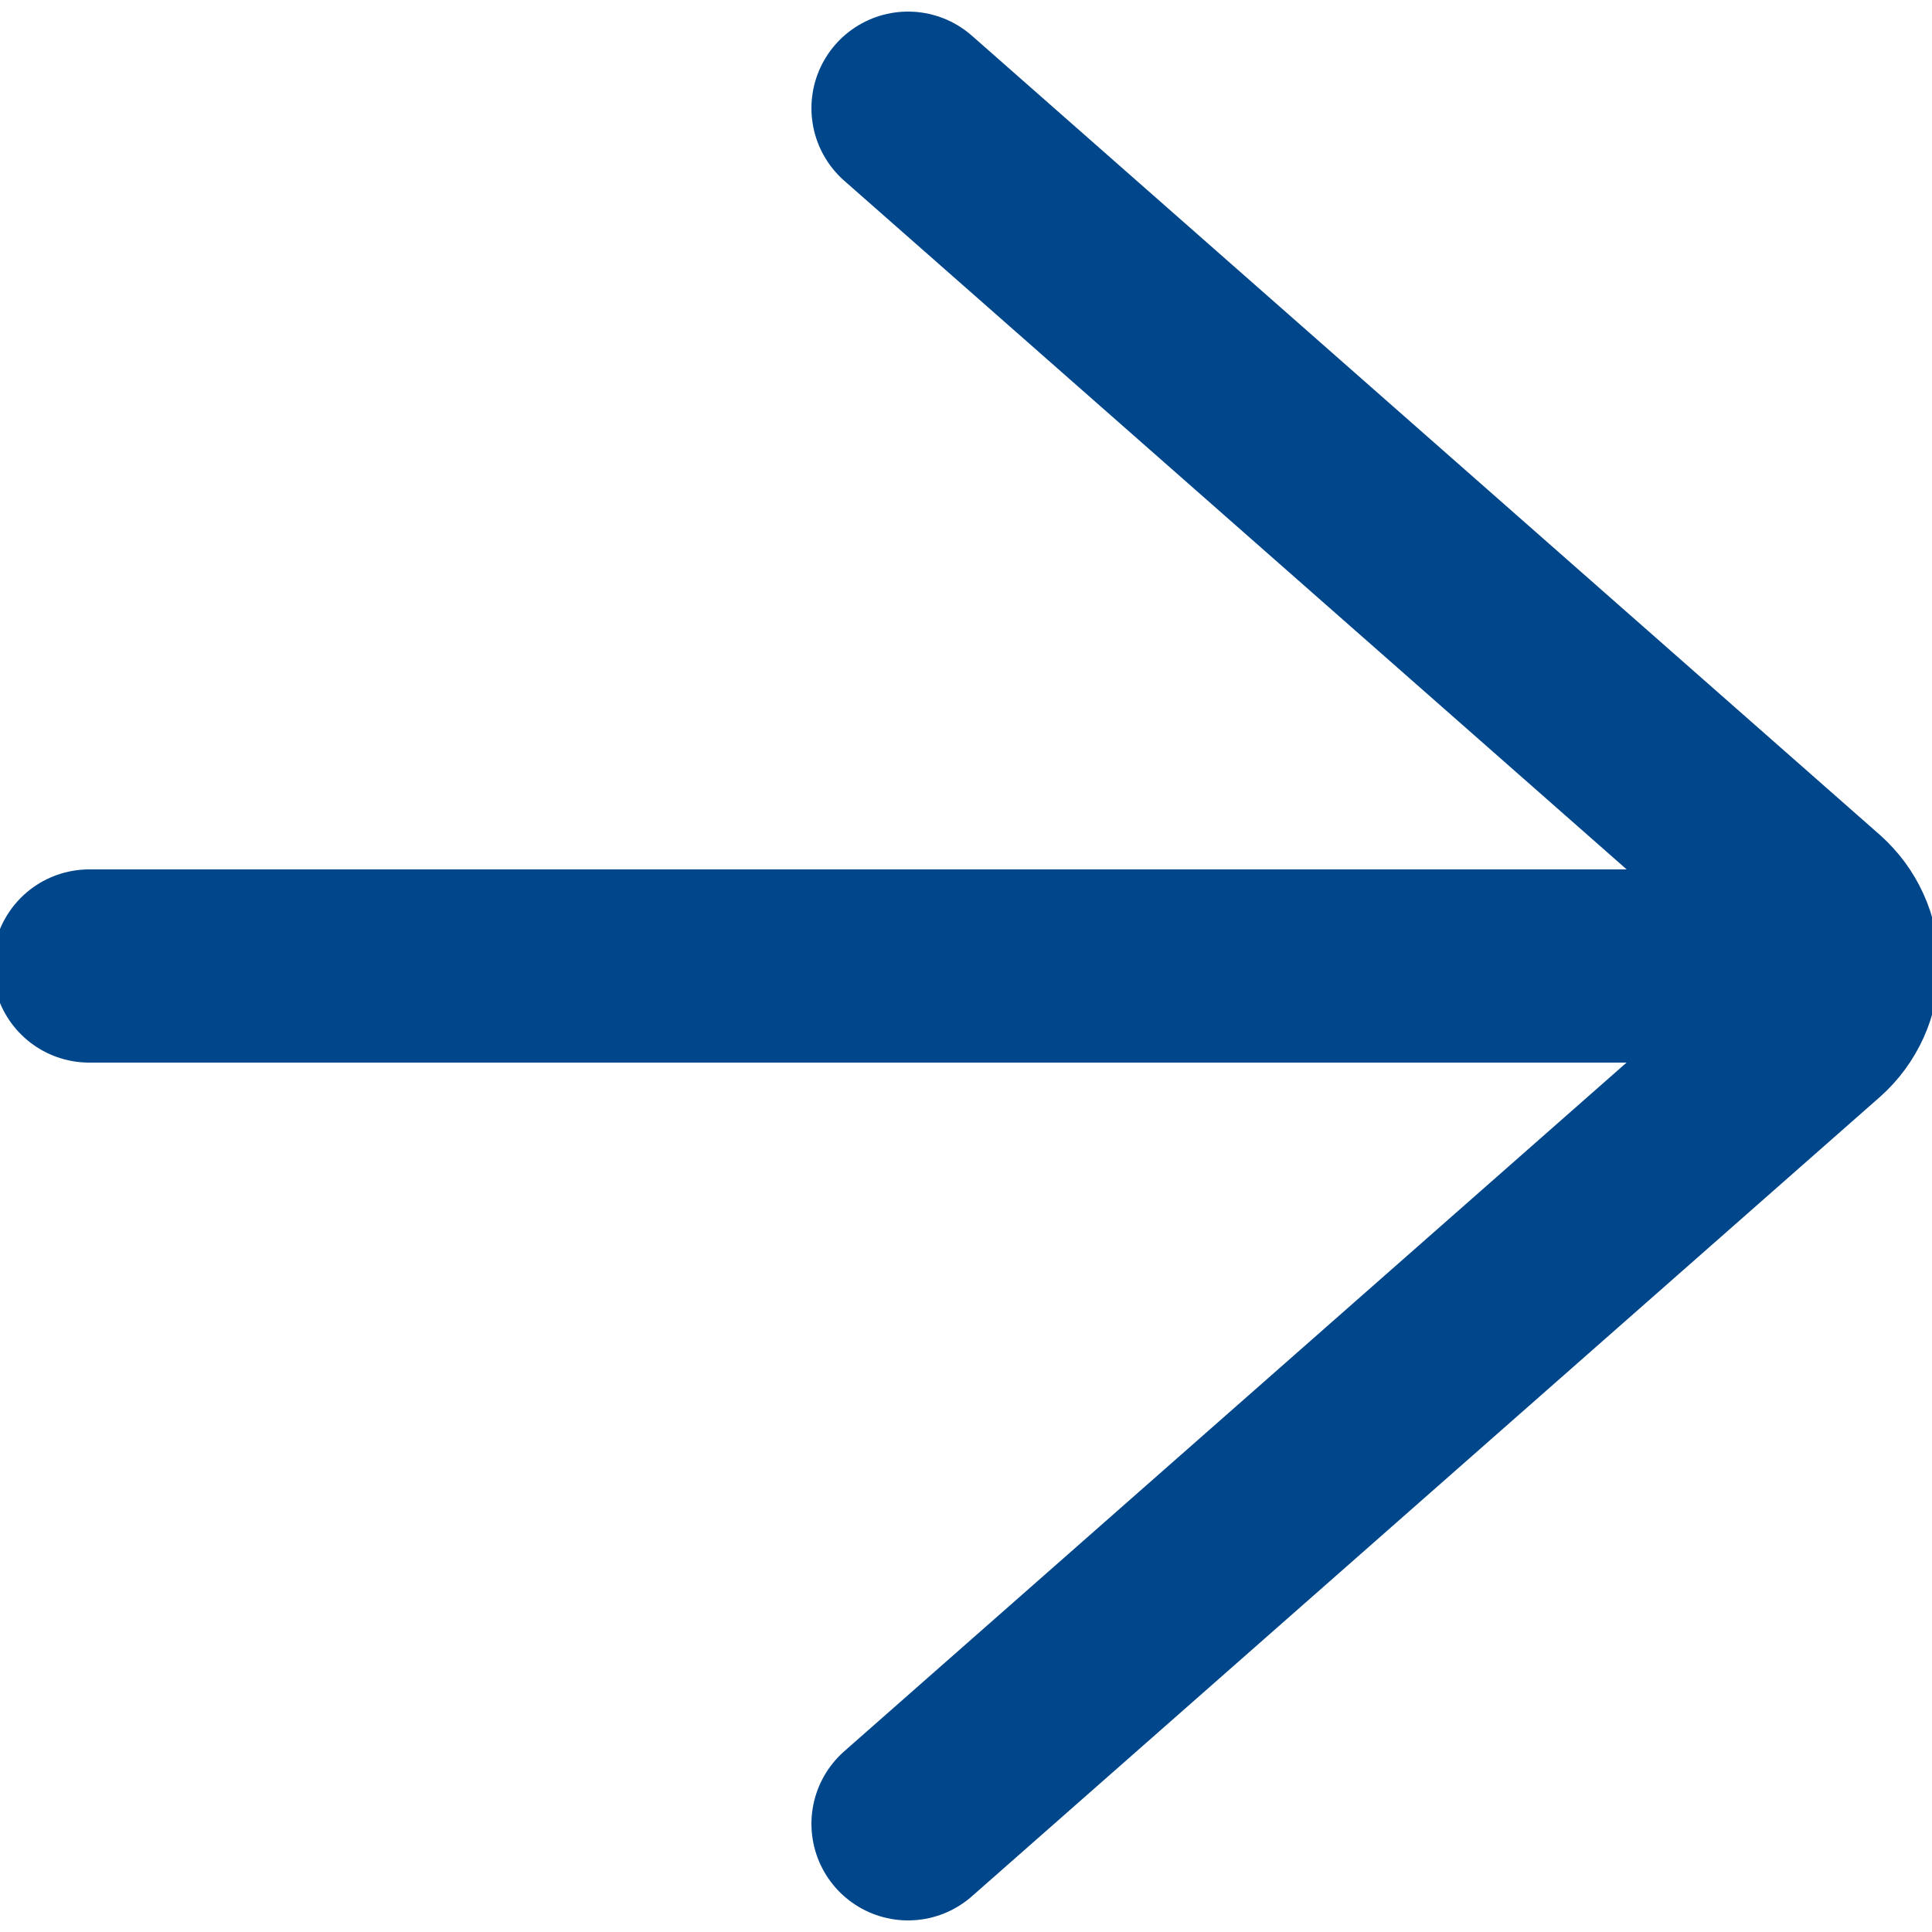 <svg width="16" height="16" viewBox="0 0 16 16" fill="none" xmlns="http://www.w3.org/2000/svg">
<g clip-path="url(#clip0_462_160933)">
<path d="M15.261 8H0.739" stroke="#00468B" stroke-width="1.6" stroke-linecap="round" stroke-linejoin="round"/>
<path d="M7.52 0.896L15.04 7.515C15.108 7.576 15.163 7.65 15.201 7.734C15.239 7.817 15.258 7.908 15.258 7.999C15.258 8.091 15.239 8.182 15.201 8.265C15.163 8.349 15.108 8.423 15.04 8.484L7.52 15.104" stroke="#00468B" stroke-width="1.6" stroke-linecap="round" stroke-linejoin="round"/>
</g>
<defs>
<clipPath id="clip0_462_160933">
<rect width="16" height="16" fill="white" transform="matrix(-1 0 0 1 16 0)"/>
</clipPath>
</defs>
</svg>
